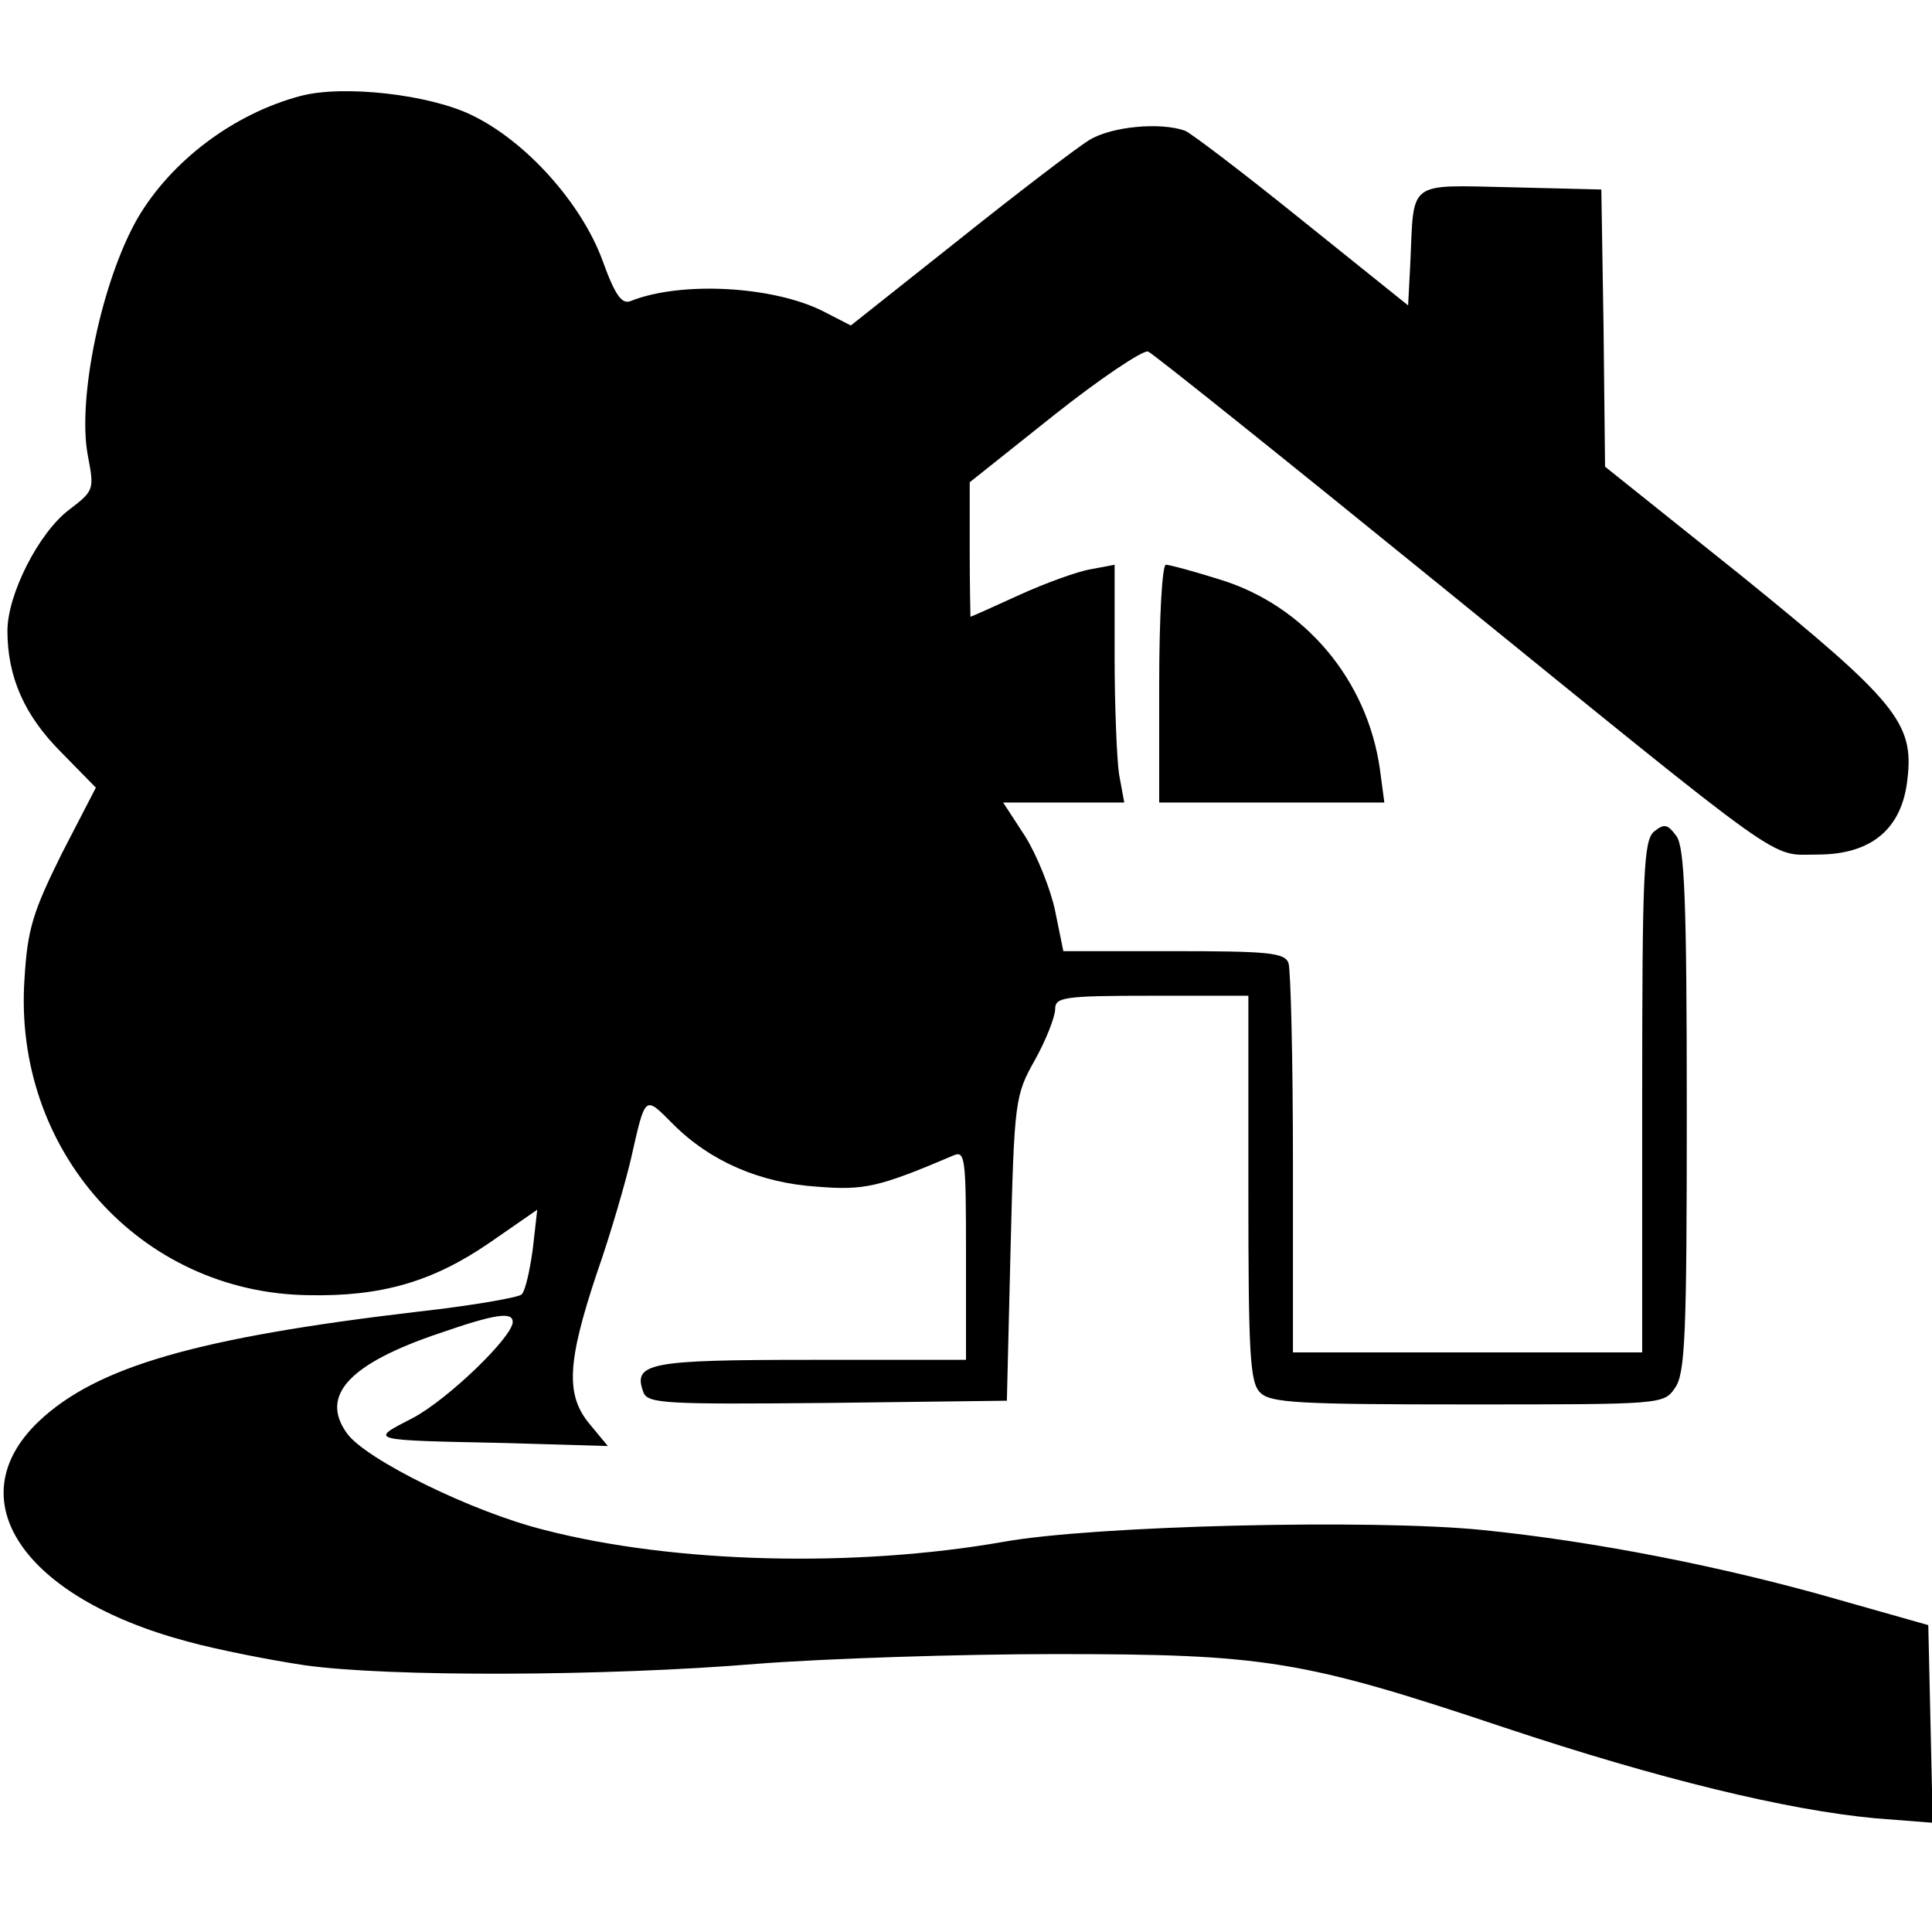 <?xml version="1.0" standalone="no"?>
<!DOCTYPE svg PUBLIC "-//W3C//DTD SVG 20010904//EN"
 "http://www.w3.org/TR/2001/REC-SVG-20010904/DTD/svg10.dtd">
<svg version="1.0" xmlns="http://www.w3.org/2000/svg"
 width="260pt" height="260pt" viewBox="0 0 260 260"
 preserveAspectRatio="xMidYMid meet">
<g transform="translate(0,260) scale(0.1,-0.1)"
fill="#000000" stroke="none">
<path d="M405 2471 c-91 -24 -175 -88 -220 -165 -48 -84 -81 -241 -67 -318 9
-47 9 -48 -25 -74 -41 -31 -83 -114 -83 -163 0 -62 23 -114 72 -163 l47 -48
-46 -89 c-38 -77 -46 -100 -50 -168 -16 -231 156 -423 382 -426 98 -2 167 18
243 70 l65 45 -6 -53 c-4 -29 -10 -56 -15 -61 -4 -4 -66 -15 -138 -23 -298
-35 -434 -74 -512 -148 -110 -105 -21 -237 200 -296 40 -11 111 -25 158 -32
113 -16 406 -15 610 2 91 7 271 13 400 13 283 0 333 -8 605 -99 207 -69 380
-111 499 -122 l77 -6 -3 133 -3 133 -120 34 c-156 45 -331 79 -480 94 -148 15
-524 6 -645 -16 -200 -35 -443 -29 -617 16 -97 24 -241 95 -266 130 -37 51 3
94 125 135 75 26 98 29 98 15 0 -20 -87 -104 -134 -129 -60 -31 -63 -30 126
-34 l136 -4 -24 29 c-33 39 -31 83 9 203 19 54 39 124 46 154 20 88 18 86 57
47 50 -50 117 -79 194 -84 63 -5 82 -1 183 42 16 7 17 -3 17 -134 l0 -141
-209 0 c-218 0 -240 -4 -225 -44 6 -15 31 -16 248 -14 l241 3 5 205 c5 200 6
206 33 254 15 27 27 58 27 68 0 16 11 18 130 18 l130 0 0 -259 c0 -223 2 -262
16 -275 13 -14 53 -16 279 -16 261 0 264 0 279 22 14 19 16 72 16 373 0 284
-3 355 -14 370 -12 16 -16 17 -30 6 -14 -12 -16 -54 -16 -357 l0 -344 -235 0
-235 0 0 254 c0 140 -3 261 -6 270 -5 14 -28 16 -154 16 l-149 0 -11 54 c-6
29 -24 74 -40 100 l-30 46 82 0 81 0 -7 38 c-3 20 -6 92 -6 159 l0 123 -32 -6
c-18 -3 -62 -19 -97 -35 -35 -16 -64 -29 -65 -29 0 0 -1 41 -1 91 l0 90 113
90 c63 50 120 88 127 86 7 -3 183 -144 391 -313 478 -388 444 -364 510 -364
73 0 114 35 121 102 9 75 -16 105 -222 272 l-185 148 -2 187 -3 186 -122 3
c-140 3 -130 10 -135 -101 l-3 -58 -142 114 c-78 63 -149 117 -158 121 -33 12
-100 6 -130 -13 -16 -10 -95 -70 -175 -134 l-145 -115 -37 19 c-67 34 -191 41
-259 14 -12 -5 -21 7 -38 54 -28 77 -103 161 -176 196 -57 28 -173 41 -230 26z"/>
<path d="M1560 1680 l0 -160 151 0 152 0 -6 45 c-17 120 -101 220 -215 255
-35 11 -68 20 -73 20 -5 0 -9 -72 -9 -160z"/>
</g>
</svg>
